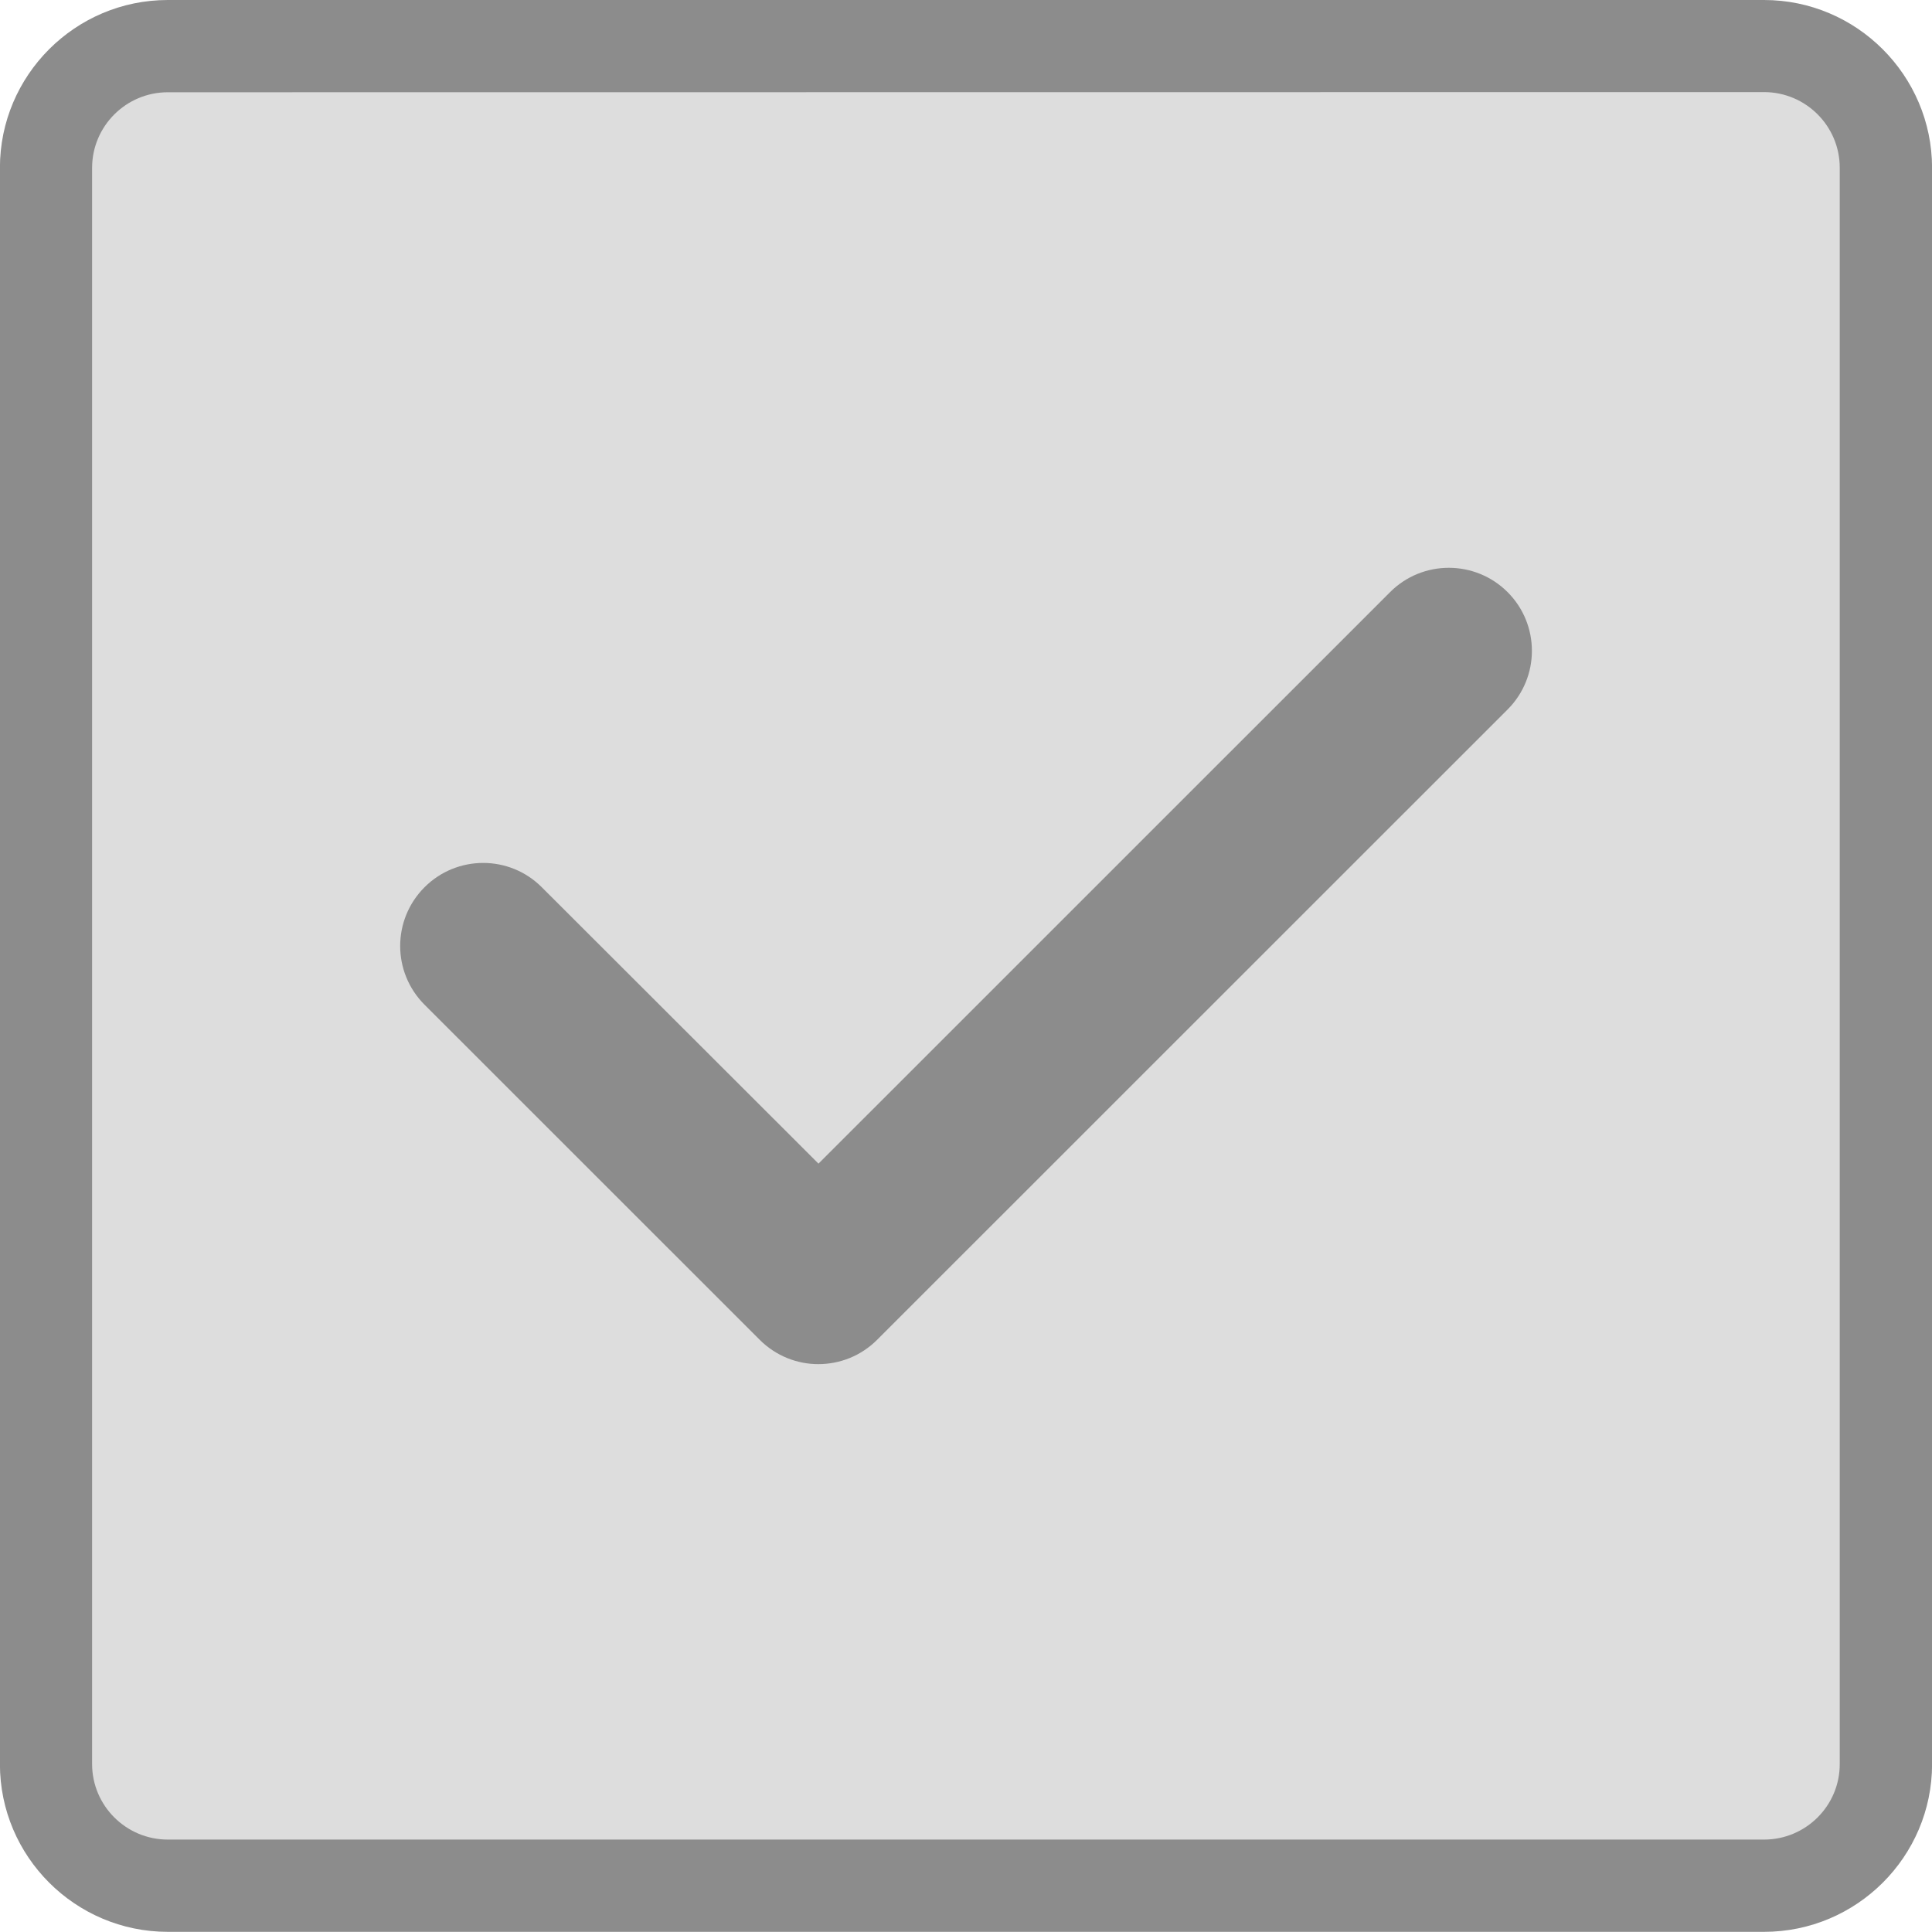 <?xml version="1.0" encoding="utf-8"?>
<!-- Generator: Adobe Illustrator 16.0.0, SVG Export Plug-In . SVG Version: 6.00 Build 0)  -->
<!DOCTYPE svg PUBLIC "-//W3C//DTD SVG 1.1//EN" "http://www.w3.org/Graphics/SVG/1.1/DTD/svg11.dtd">
<svg version="1.1" id="Layer_1" xmlns="http://www.w3.org/2000/svg" xmlns:xlink="http://www.w3.org/1999/xlink" x="0px" y="0px"
	 width="24.166px" height="24.165px" viewBox="0 0 24.166 24.165" enable-background="new 0 0 24.166 24.165" xml:space="preserve">
<path fill="#DDDDDD" d="M2.1,23.588c-0.84,0-1.523-0.685-1.523-1.521V2.099c0-0.839,0.684-1.522,1.523-1.522h19.966
	c0.84,0,1.522,0.683,1.522,1.522v19.968c0,0.84-0.685,1.521-1.522,1.521H2.1z"/>
<path fill="#8C8C8C" d="M22.065,0H2.099c-1.158,0-2.1,0.942-2.1,2.099v19.967c0,1.156,0.942,2.098,2.1,2.098h19.966
	c1.159,0,2.102-0.941,2.102-2.098V2.099C24.165,0.942,23.222,0,22.065,0z M22.065,23.01H2.099c-0.522,0-0.947-0.424-0.947-0.945V2.1
	c0-0.522,0.425-0.946,0.947-0.946l19.966-0.002c0.522,0,0.947,0.424,0.947,0.946v19.967C23.013,22.586,22.588,23.01,22.065,23.01z"
	/>
<path fill="#8C8C8C" d="M10.235,17.063c-0.264,0-0.53-0.102-0.733-0.305L5.31,12.567c-0.406-0.406-0.406-1.063,0-1.469
	c0.403-0.404,1.061-0.407,1.467,0l3.461,3.457l7.15-7.149c0.405-0.405,1.063-0.405,1.469,0c0.406,0.406,0.406,1.063,0,1.469
	l-7.885,7.883C10.769,16.961,10.504,17.063,10.235,17.063z"/>
</svg>
